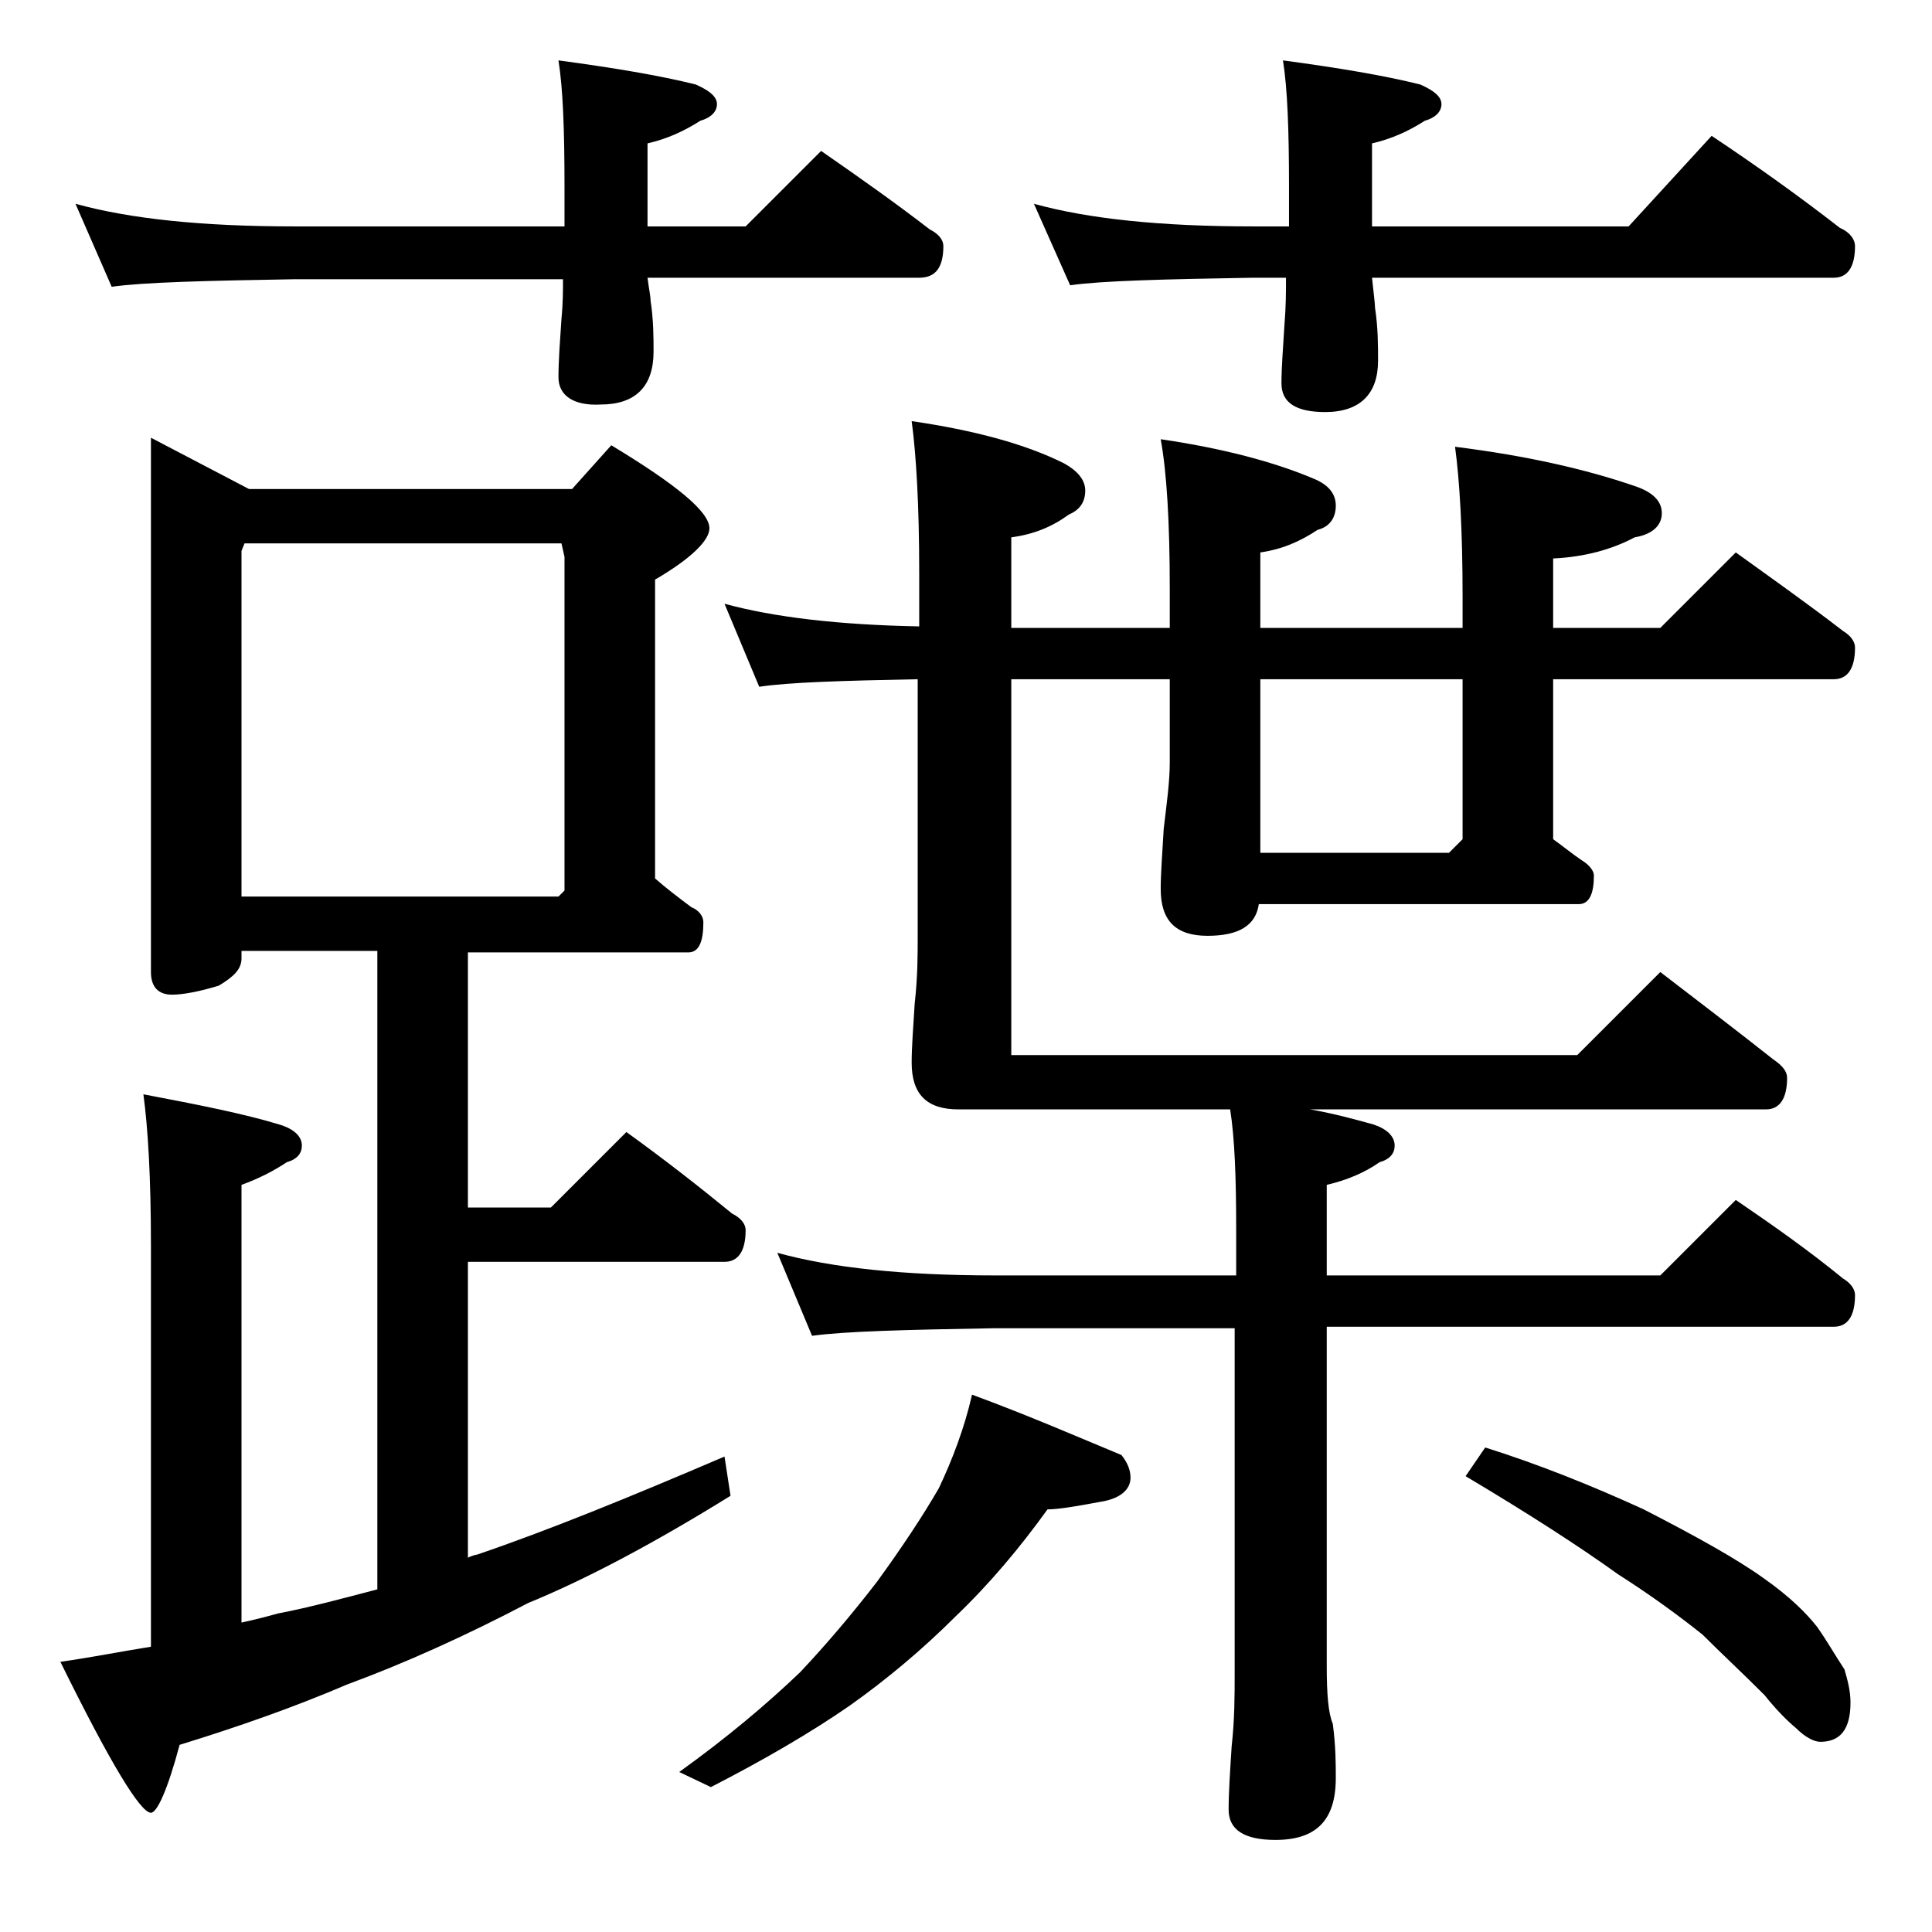 <?xml version="1.0" encoding="utf-8"?>
<!-- Generator: Adobe Illustrator 18.0.0, SVG Export Plug-In . SVG Version: 6.00 Build 0)  -->
<!DOCTYPE svg PUBLIC "-//W3C//DTD SVG 1.1//EN" "http://www.w3.org/Graphics/SVG/1.1/DTD/svg11.dtd">
<svg version="1.1" id="Layer_1" xmlns="http://www.w3.org/2000/svg" xmlns:xlink="http://www.w3.org/1999/xlink" x="0px" y="0px"
	 viewBox="0 0 128 128" enable-background="new 0 0 128 128" xml:space="preserve">
<path d="M10,29l6.5,3.4h21.4l2.6-2.9c4.3,2.6,6.5,4.4,6.5,5.5c0,0.8-1.2,2-3.6,3.4v19.8c0.8,0.7,1.6,1.3,2.4,1.9
	c0.5,0.2,0.8,0.6,0.8,1c0,1.3-0.3,2-1,2H31v16.9h5.5l5-5c2.5,1.8,4.8,3.6,7,5.4c0.6,0.3,0.9,0.7,0.9,1.1c0,1.4-0.5,2.1-1.4,2.1H31
	v19.6c0.2-0.1,0.5-0.2,0.6-0.2c4.7-1.6,10.1-3.8,16.4-6.5l0.4,2.6c-5,3.1-9.5,5.5-13.4,7.1c-4.2,2.2-8.2,4-12,5.4
	c-3.5,1.5-7.2,2.8-11.1,4c-0.8,3-1.5,4.5-1.9,4.5c-0.7,0-2.7-3.3-6-10c2.1-0.3,4.1-0.7,6-1V82.5c0-4.5-0.2-7.8-0.5-10
	c3.7,0.7,6.7,1.3,9,2c1,0.3,1.5,0.8,1.5,1.4c0,0.5-0.3,0.9-1,1.1c-0.9,0.6-1.9,1.1-3,1.5v29c0.9-0.2,1.7-0.4,2.4-0.6
	c2.1-0.4,4.3-1,6.6-1.6V63h-9v0.5c0,0.7-0.5,1.2-1.5,1.8c-1.3,0.4-2.4,0.6-3.1,0.6c-0.9,0-1.4-0.5-1.4-1.5V29z M5,13.5
	c3.6,1,8.4,1.5,14.5,1.5h17.9v-2.6c0-3.8-0.1-6.5-0.4-8.4c3.7,0.5,6.7,1,9.1,1.6C47,6,47.5,6.4,47.5,6.9S47.1,7.8,46.4,8
	c-1.1,0.7-2.2,1.2-3.5,1.5V15h6.5l5-5c2.6,1.8,5,3.5,7.2,5.2c0.6,0.3,0.9,0.7,0.9,1.1c0,1.4-0.5,2.1-1.6,2.1h-18
	c0.1,0.8,0.2,1.2,0.2,1.5c0.2,1.3,0.2,2.5,0.2,3.4c0,2.3-1.2,3.5-3.5,3.5C38,26.9,37,26.2,37,25c0-1.1,0.1-2.4,0.2-3.9
	c0.1-1,0.1-1.9,0.1-2.6H19.5c-5.9,0.1-10,0.2-12.1,0.5L5,13.5z M16,59.4h21l0.4-0.4V36.9L37.2,36h-21L16,36.5V59.4z M64.4,92.4
	c3.8,1.4,7,2.8,9.9,4c0.4,0.5,0.6,1,0.6,1.5c0,0.8-0.7,1.4-2,1.6c-1.6,0.3-2.8,0.5-3.5,0.5c-1.8,2.5-3.8,4.9-6.1,7.1
	c-2.2,2.2-4.6,4.2-7,5.9c-2.6,1.8-5.7,3.6-9.2,5.4l-2.1-1c3.2-2.3,5.8-4.5,8-6.6c1.7-1.8,3.4-3.8,5.1-6c1.6-2.2,3-4.3,4.1-6.2
	C63.1,96.7,63.9,94.6,64.4,92.4z M48,40c3.3,0.9,7.6,1.4,12.9,1.5v-3.6c0-4.4-0.2-7.8-0.5-10c4.1,0.6,7.5,1.5,10.1,2.8
	c0.9,0.5,1.4,1.1,1.4,1.8c0,0.8-0.4,1.3-1.1,1.6c-1.1,0.8-2.3,1.3-3.8,1.5v6h10.5v-2.6c0-4.4-0.2-7.7-0.6-9.9
	c4.1,0.6,7.5,1.5,10.1,2.6c1,0.4,1.5,1,1.5,1.8c0,0.8-0.4,1.4-1.2,1.6c-1.2,0.8-2.4,1.3-3.8,1.5v5h13.4v-2.1c0-4.4-0.2-7.7-0.5-9.9
	c4.8,0.6,8.7,1.5,11.9,2.6c1.2,0.4,1.8,1,1.8,1.8c0,0.8-0.6,1.4-1.8,1.6c-1.5,0.8-3.3,1.3-5.4,1.4v4.6h7.1l5-5
	c2.5,1.8,4.9,3.5,7.1,5.2c0.5,0.3,0.8,0.7,0.8,1.1c0,1.4-0.5,2.1-1.4,2.1h-18.6v10.6c0.7,0.5,1.3,1,1.9,1.4c0.5,0.3,0.8,0.7,0.8,1
	c0,1.2-0.3,1.9-1,1.9H83.4C83.2,61.3,82.1,62,80,62c-2.1,0-3.1-1-3.1-3.1c0-1,0.1-2.3,0.2-4c0.2-1.7,0.4-3.1,0.4-4.4V45H67v24.9
	h37.5l5.5-5.5c2.6,2,5.1,3.9,7.5,5.8c0.6,0.4,0.9,0.8,0.9,1.2c0,1.4-0.5,2.1-1.4,2.1H86.8c1.7,0.3,3.1,0.7,4.2,1
	c0.9,0.3,1.4,0.8,1.4,1.4c0,0.5-0.3,0.9-1,1.1c-1,0.7-2.2,1.2-3.5,1.5v6H110l5-5c2.5,1.7,4.9,3.4,7.1,5.2c0.5,0.3,0.8,0.7,0.8,1.1
	c0,1.4-0.5,2.1-1.4,2.1H87.9v22.5c0,1.8,0.1,3.1,0.4,3.8c0.2,1.5,0.2,2.7,0.2,3.6c0,2.8-1.3,4.1-4,4.1c-2.1,0-3.1-0.7-3.1-2
	c0-1.2,0.1-2.6,0.2-4.2c0.2-1.8,0.2-3.4,0.2-4.8V88h-16c-5.8,0.1-9.8,0.2-12,0.5L51.5,83c3.6,1,8.4,1.5,14.4,1.5h16v-3.1
	c0-3.4-0.1-6-0.4-7.9h-18c-2.1,0-3.1-1-3.1-3.1c0-1,0.1-2.3,0.2-3.9c0.2-1.8,0.2-3.2,0.2-4.5V45c-5,0.1-8.5,0.2-10.5,0.5L48,40z
	 M68.5,13.5c3.6,1,8.4,1.5,14.5,1.5h2.4v-2.6c0-3.8-0.1-6.5-0.4-8.4c3.7,0.5,6.7,1,9.1,1.6C95,6,95.5,6.4,95.5,6.9S95.1,7.8,94.4,8
	c-1.1,0.7-2.2,1.2-3.5,1.5V15h17l5.5-6c3,2,5.8,4,8.5,6.1c0.7,0.3,1,0.8,1,1.2c0,1.4-0.5,2.1-1.4,2.1H90.9c0.1,1,0.2,1.7,0.2,2
	c0.2,1.3,0.2,2.5,0.2,3.5c0,2.2-1.2,3.4-3.5,3.4c-1.9,0-2.9-0.6-2.9-1.9c0-1,0.1-2.3,0.2-3.9c0.1-1.2,0.1-2.2,0.1-3.1H83
	c-5.9,0.1-10,0.2-12.1,0.5L68.5,13.5z M83.5,56.5H96l0.9-0.9V45H83.5V56.5z M98.4,95.9c3.5,1.1,7,2.5,10.5,4.1
	c3.5,1.8,6.2,3.3,8,4.6c1.7,1.2,2.8,2.3,3.5,3.2c0.7,1,1.2,1.9,1.8,2.8c0.2,0.7,0.4,1.4,0.4,2.2c0,1.8-0.7,2.6-2,2.6
	c-0.4,0-1-0.3-1.6-0.9c-0.6-0.5-1.3-1.2-2.1-2.2c-1.5-1.5-2.9-2.8-4.1-4c-1.5-1.2-3.4-2.6-5.6-4c-2.5-1.8-5.9-4-10.1-6.5L98.4,95.9z
	"/>
</svg>
